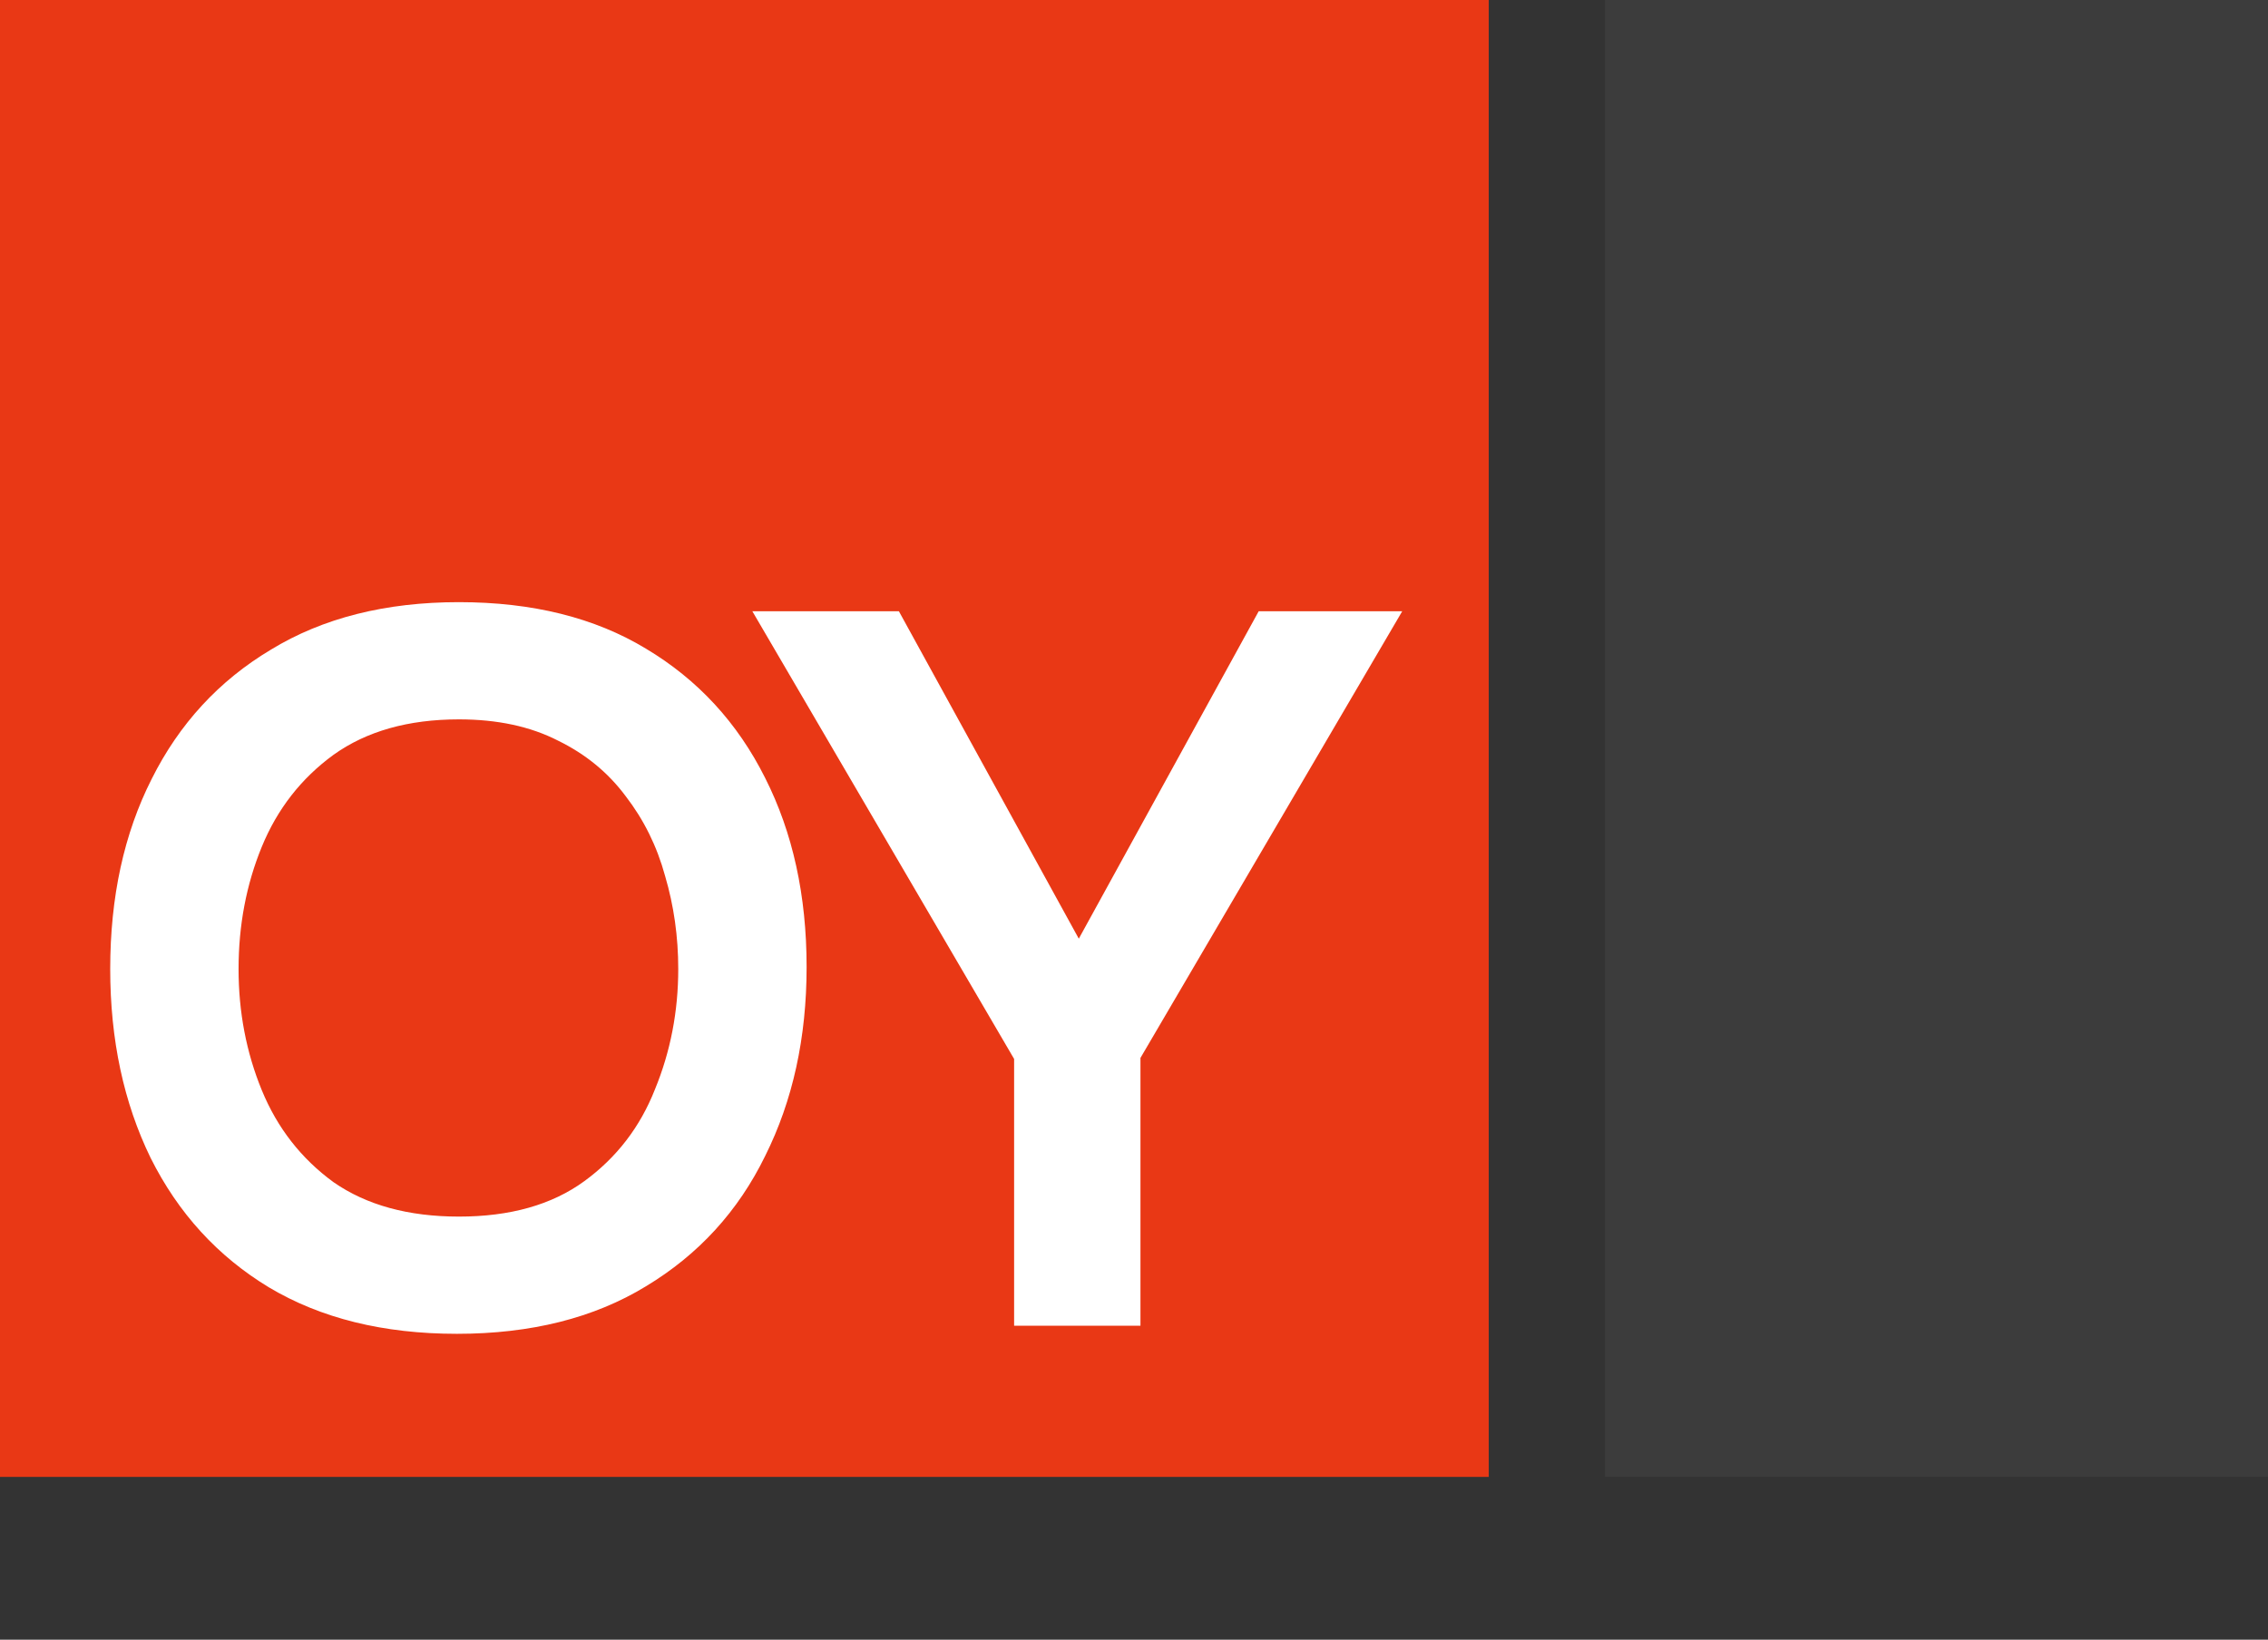 <?xml version="1.0" encoding="UTF-8"?> <svg xmlns="http://www.w3.org/2000/svg" width="195" height="141" viewBox="0 0 195 141" fill="none"><rect x="0" y="0" width="195" height="141" fill="#333333" stroke="none"/><rect width="128" height="127" fill="#E93815"></rect><path d="M39.283 114.695C32.968 114.695 27.581 113.363 23.119 110.698C18.716 108.033 15.327 104.325 12.952 99.574C10.635 94.824 9.476 89.407 9.476 83.324C9.476 77.125 10.664 71.679 13.039 66.987C15.414 62.236 18.832 58.528 23.293 55.863C27.754 53.14 33.142 51.779 39.457 51.779C45.772 51.779 51.131 53.111 55.534 55.776C59.995 58.441 63.413 62.149 65.788 66.9C68.163 71.592 69.351 77.009 69.351 83.15C69.351 89.233 68.163 94.65 65.788 99.401C63.471 104.151 60.053 107.888 55.534 110.611C51.073 113.334 45.656 114.695 39.283 114.695ZM39.457 104.615C43.86 104.615 47.452 103.601 50.233 101.573C53.014 99.545 55.041 96.909 56.316 93.665C57.648 90.421 58.315 86.974 58.315 83.324C58.315 80.543 57.938 77.878 57.185 75.329C56.49 72.78 55.36 70.492 53.796 68.464C52.289 66.436 50.349 64.843 47.973 63.684C45.598 62.468 42.759 61.859 39.457 61.859C35.112 61.859 31.52 62.873 28.681 64.901C25.9 66.928 23.844 69.564 22.511 72.809C21.179 76.053 20.512 79.558 20.512 83.324C20.512 87.032 21.179 90.508 22.511 93.752C23.844 96.996 25.9 99.632 28.681 101.66C31.52 103.63 35.112 104.615 39.457 104.615ZM87.192 114V91.058L64.685 52.561H77.285L92.754 80.717L108.222 52.561H120.562L98.055 90.971V114H87.192Z" fill="white"></path><rect x="138" width="57" height="127" fill="#3C3C3C"></rect></svg> 